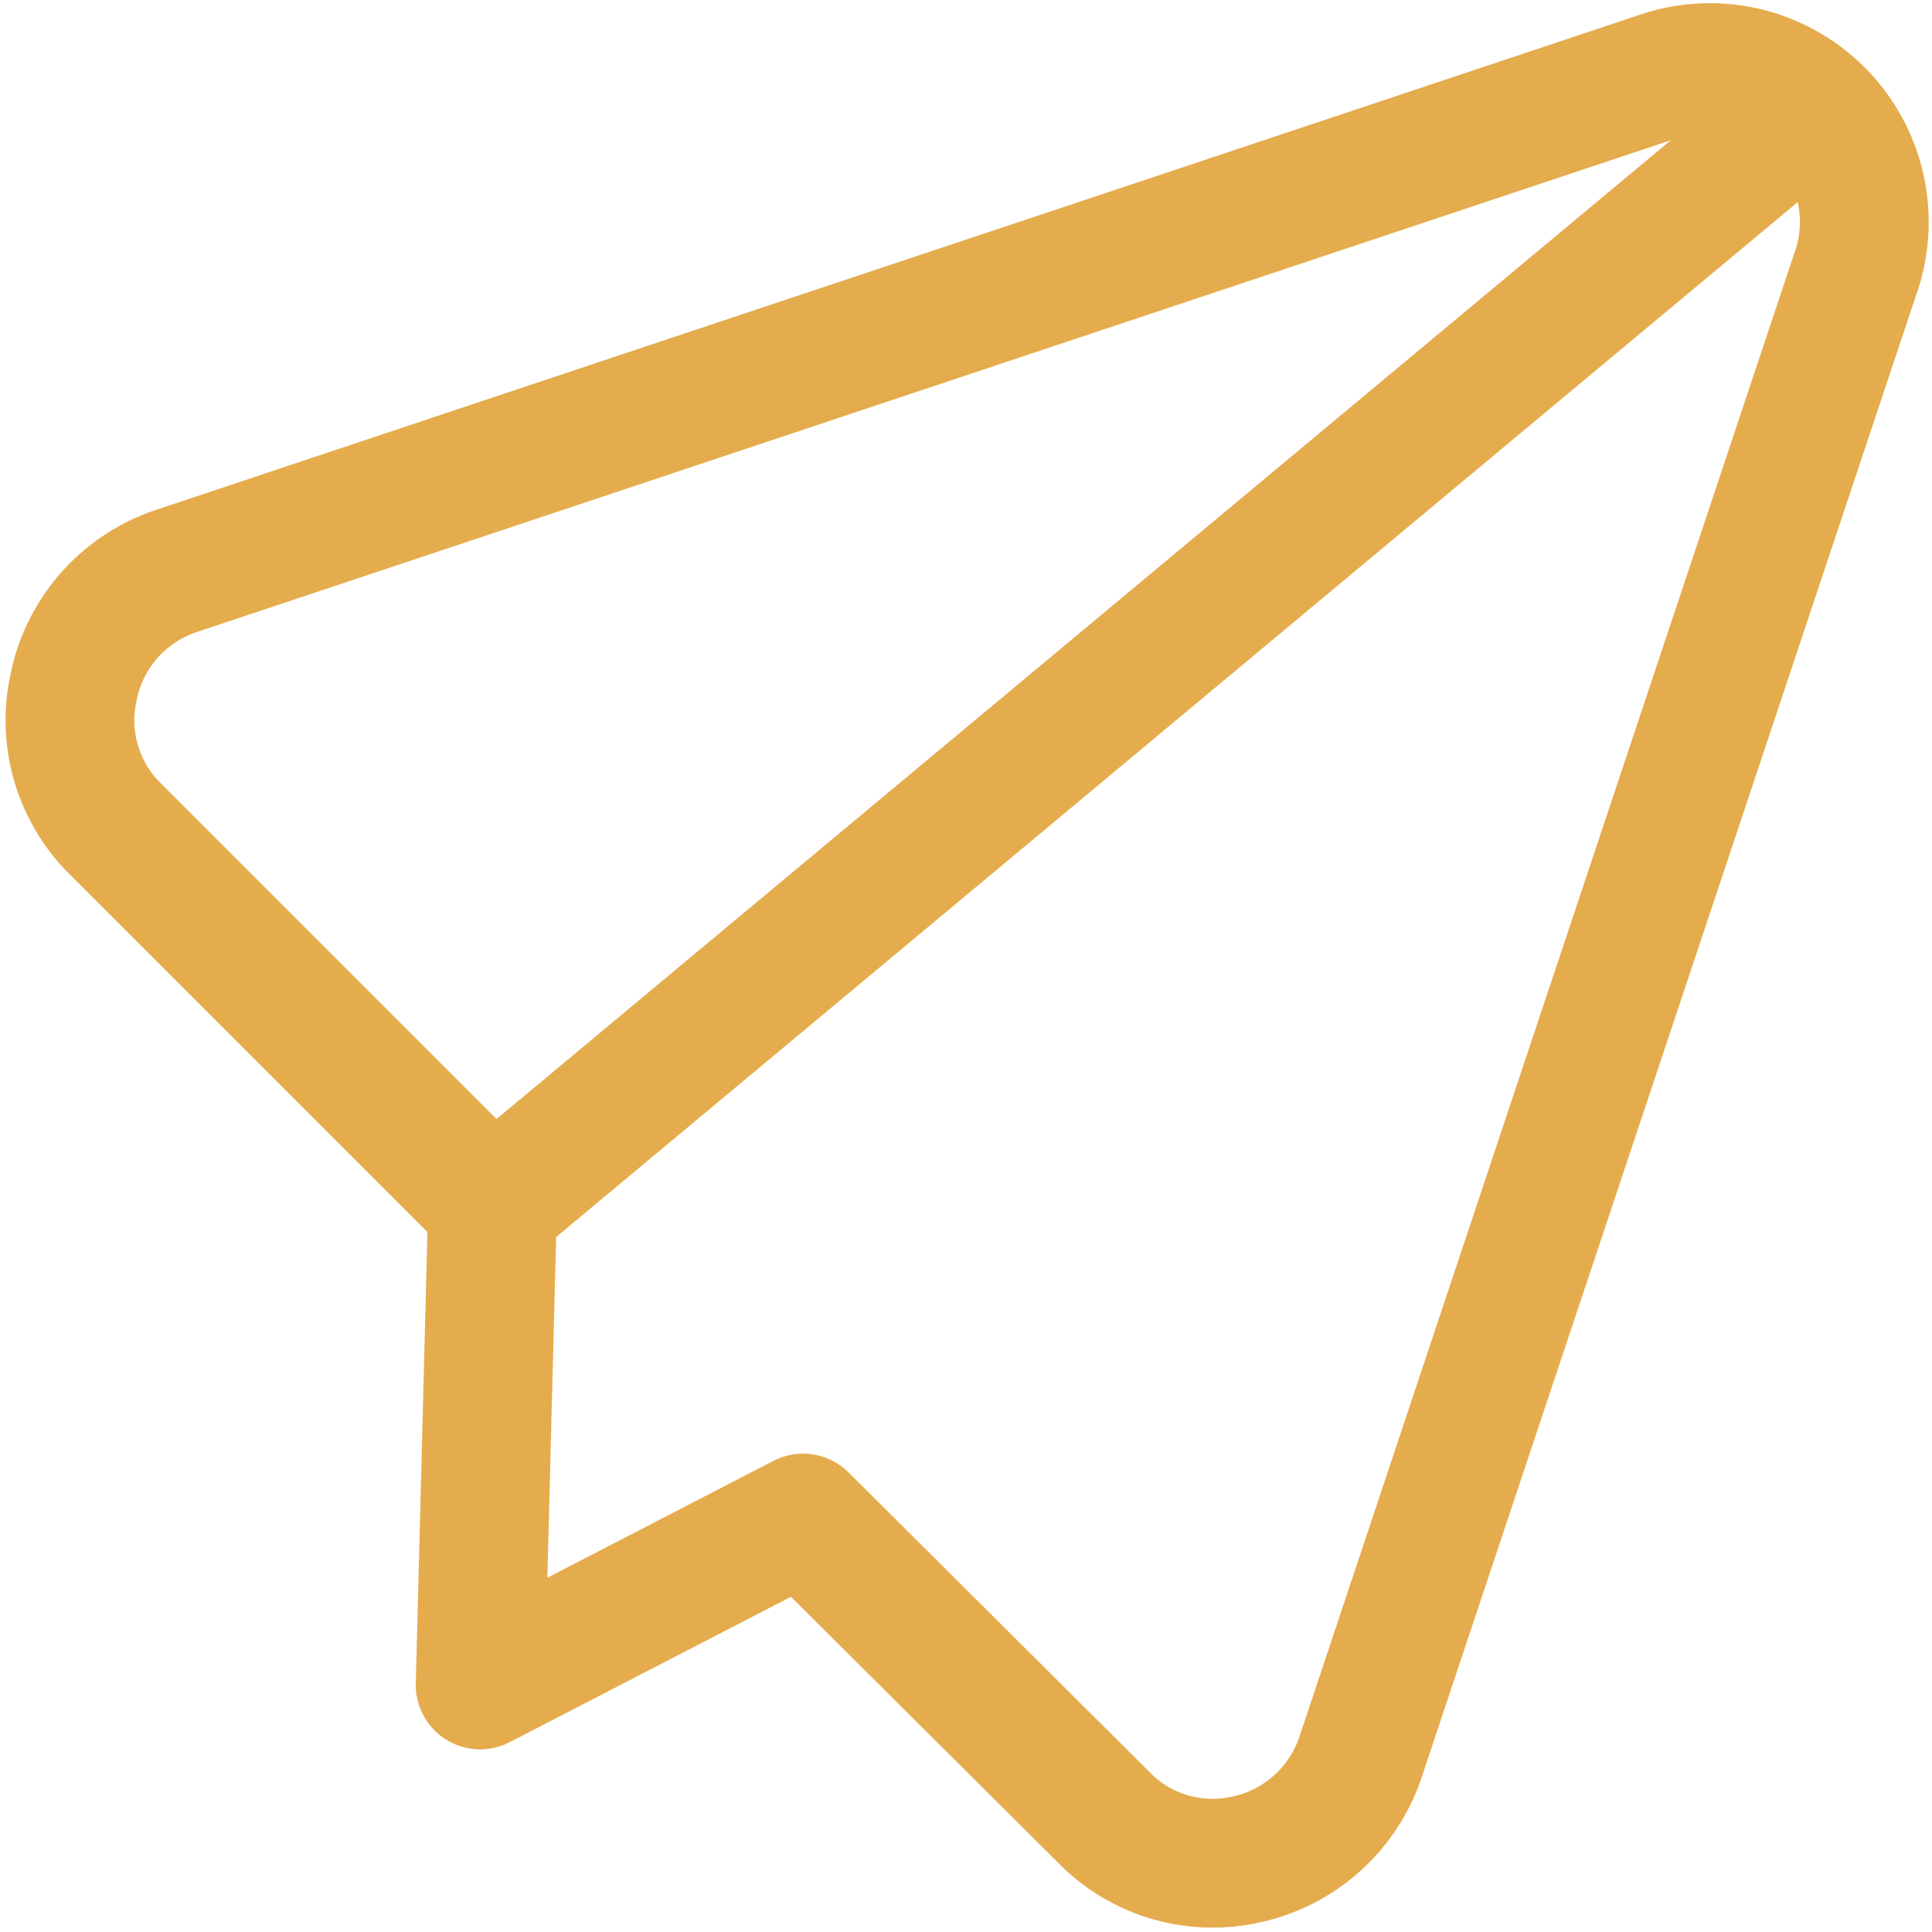 <?xml version="1.0" encoding="UTF-8"?> <svg xmlns="http://www.w3.org/2000/svg" width="15" height="15" viewBox="0 0 15 15" fill="none"><g clip-path="url(#clip0_2038_1024)"><path d="M6.235 11.786L8.571 14.111C8.714 14.258 8.893 14.365 9.091 14.421C9.288 14.477 9.496 14.481 9.696 14.432C9.896 14.386 10.081 14.288 10.233 14.149C10.385 14.011 10.499 13.835 10.564 13.639L14.399 2.143C14.479 1.928 14.496 1.694 14.447 1.469C14.398 1.245 14.286 1.039 14.123 0.876C13.96 0.714 13.755 0.601 13.53 0.552C13.306 0.503 13.072 0.52 12.857 0.6L1.36 4.436C1.158 4.505 0.978 4.627 0.838 4.789C0.699 4.951 0.605 5.147 0.567 5.357C0.528 5.548 0.537 5.746 0.593 5.933C0.649 6.12 0.75 6.291 0.889 6.429L3.824 9.364L3.728 13.082L6.235 11.786Z" stroke="#E5AC4D" stroke-linecap="round" stroke-linejoin="round"></path><path d="M14.056 0.836L3.824 9.365" stroke="#E5AC4D" stroke-linecap="round" stroke-linejoin="round"></path></g><defs><clipPath id="clip0_2038_1024"><rect width="15" height="15" fill="white"></rect></clipPath></defs></svg> 